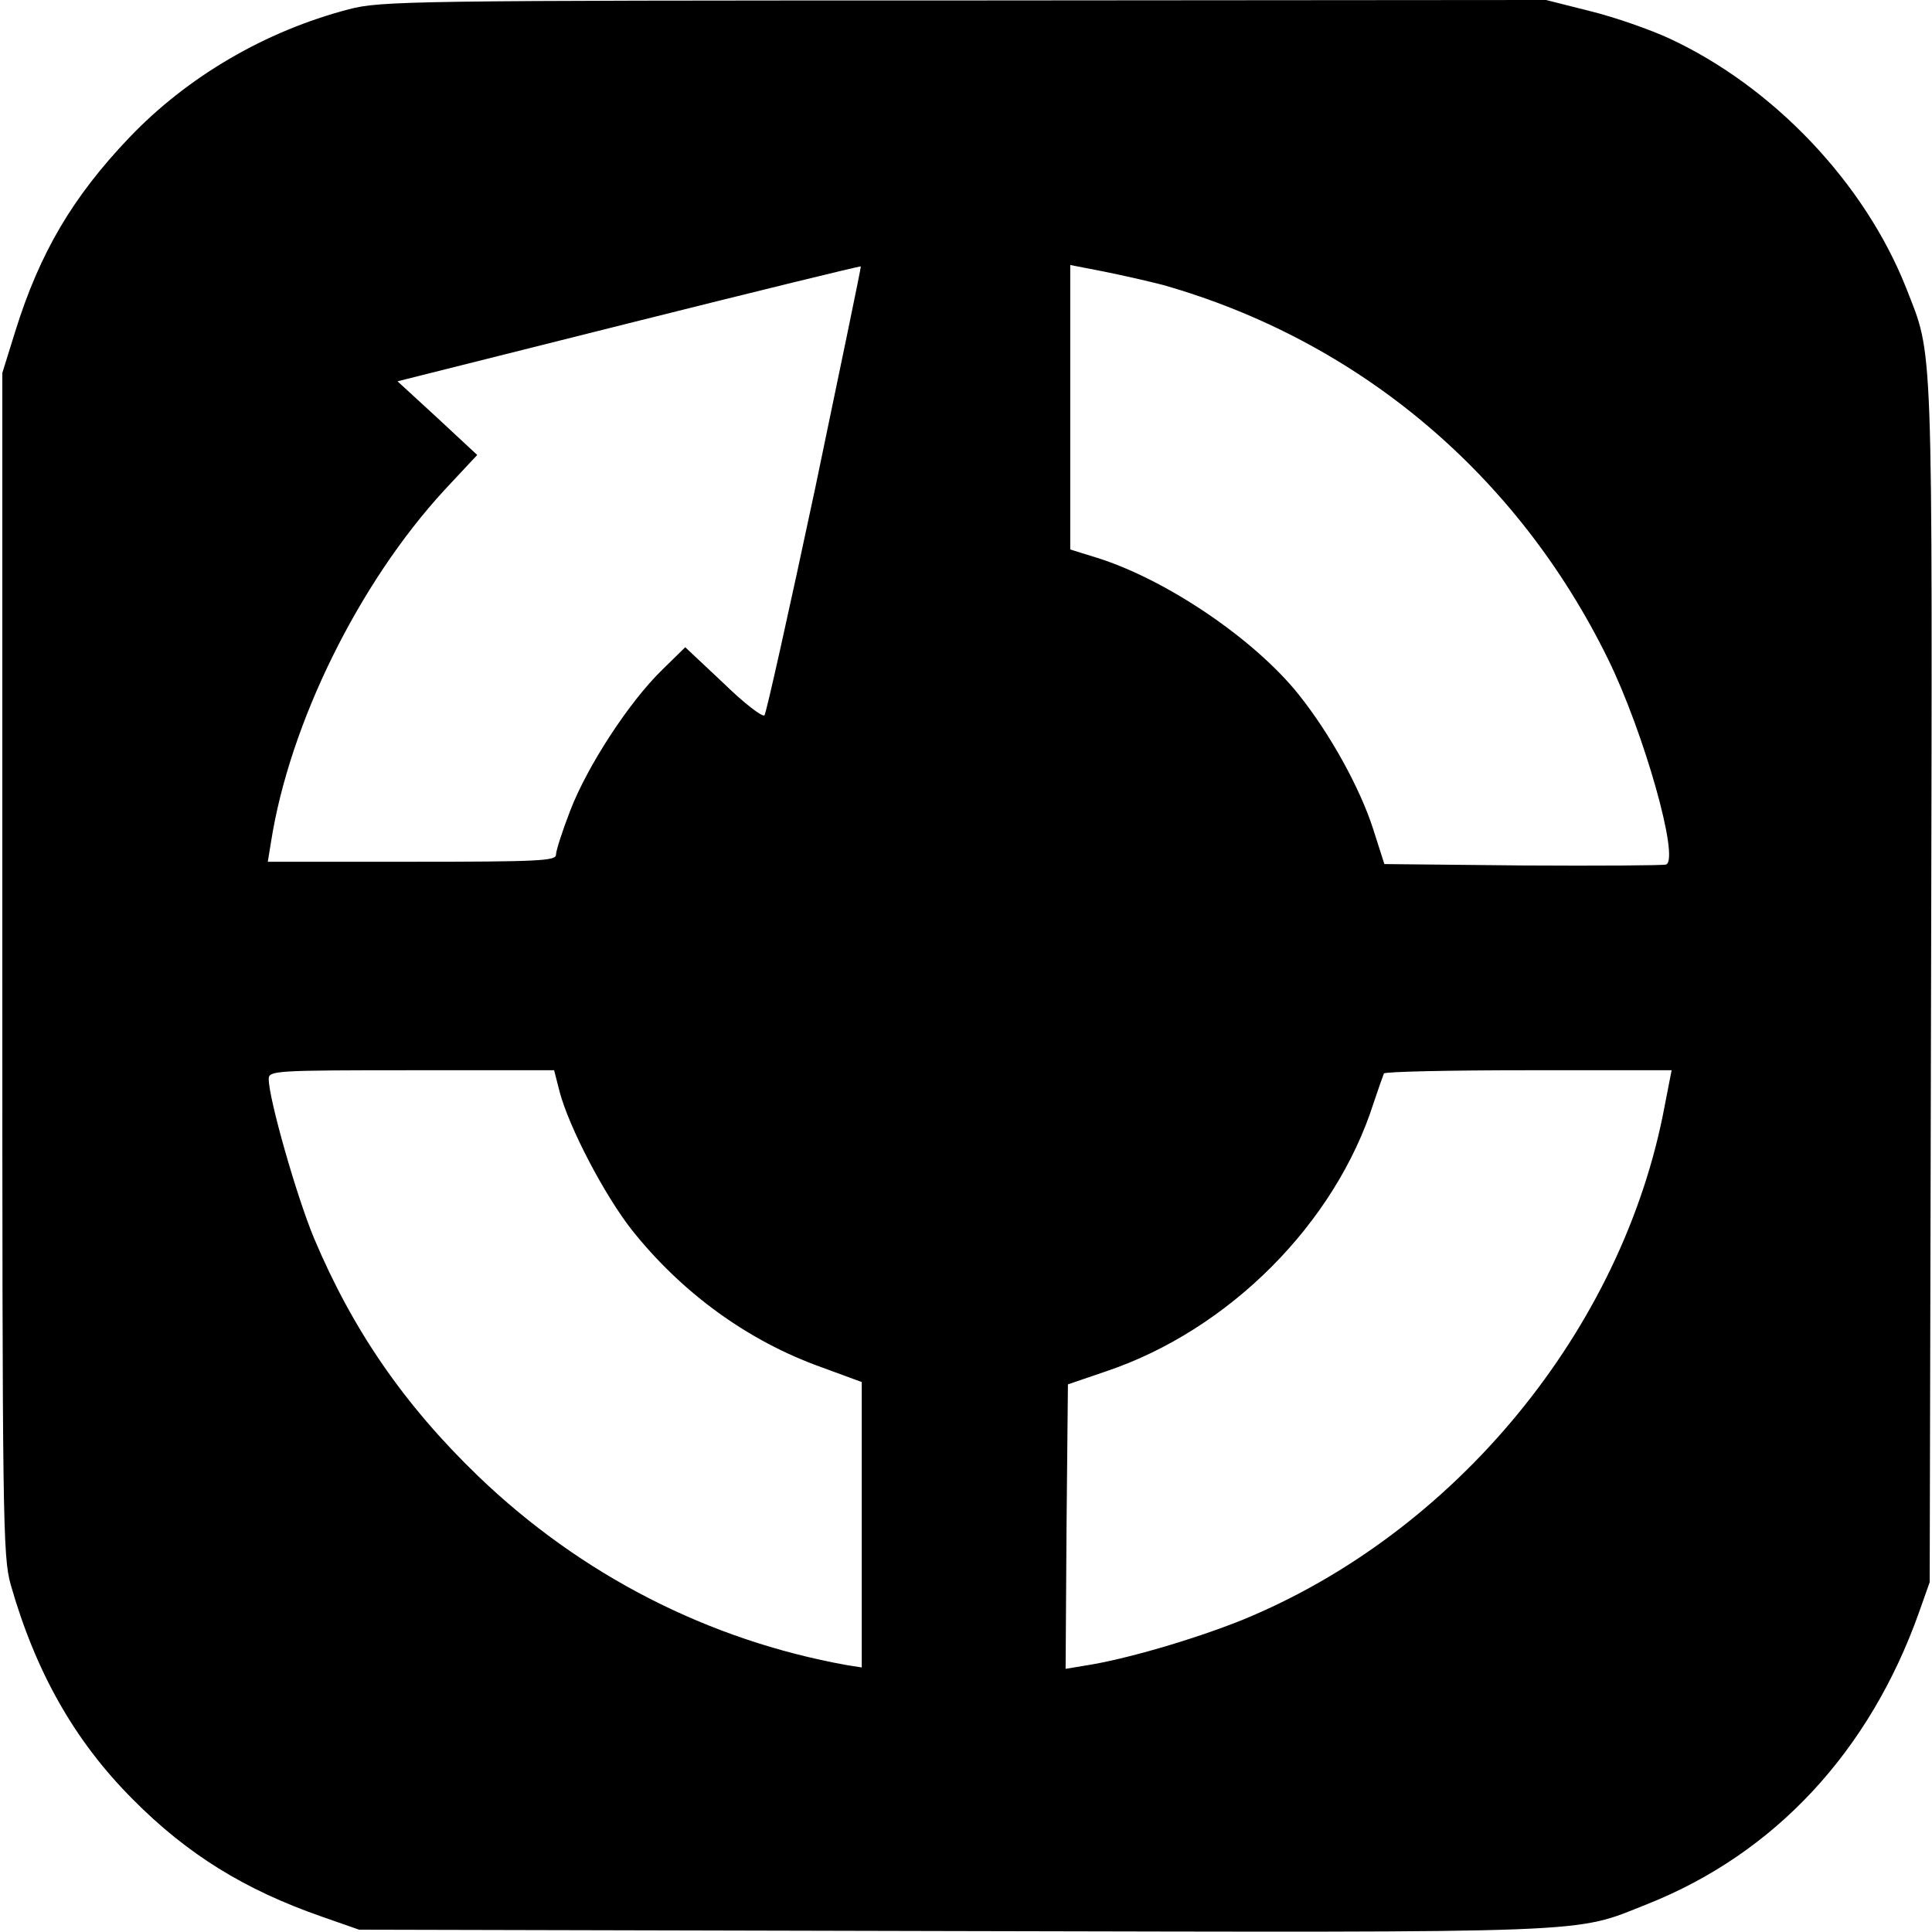 <?xml version="1.0" standalone="no"?>
<!DOCTYPE svg PUBLIC "-//W3C//DTD SVG 20010904//EN"
 "http://www.w3.org/TR/2001/REC-SVG-20010904/DTD/svg10.dtd">
<svg version="1.0" xmlns="http://www.w3.org/2000/svg"
 width="417pt" height="417pt" viewBox="0 0 417 417"
 preserveAspectRatio="xMidYMid meet">
<g transform="translate(0,417) scale(0.1,-0.1)"
fill="#000000" stroke="none">
<path d="M753 4150 c-180 -47 -348 -145 -474 -277 -122 -128 -193 -248 -246
-418 l-28 -90 0 -1275 c0 -1207 1 -1278 18 -1340 54 -189 138 -338 264 -464
117 -118 241 -195 408 -253 l80 -28 1280 -3 c1409 -3 1339 -6 1500 58 275 109
480 329 587 630 l23 65 3 1298 c3 1416 5 1344 -54 1496 -90 227 -287 434 -511
538 -41 19 -118 46 -171 59 l-95 24 -1256 -1 c-1195 0 -1259 -1 -1328 -19z
m1006 -1036 c-56 -263 -105 -483 -109 -488 -5 -4 -45 27 -89 70 l-82 77 -50
-49 c-71 -69 -161 -207 -198 -303 -17 -44 -31 -87 -31 -96 0 -13 -38 -15 -311
-15 l-311 0 7 43 c40 255 189 558 374 759 l71 76 -86 80 -86 79 498 125 c275
69 500 124 502 123 1 -1 -44 -217 -99 -481z m751 441 c422 -120 765 -408 961
-808 77 -157 155 -432 125 -443 -6 -2 -145 -3 -310 -2 l-298 3 -24 75 c-28 88
-93 206 -161 291 -95 119 -285 248 -435 295 l-58 18 0 307 0 307 72 -14 c40
-8 97 -21 128 -29z m-1302 -1742 c21 -78 97 -223 156 -298 109 -137 252 -240
409 -296 l87 -32 0 -308 0 -308 -32 5 c-300 54 -574 195 -795 407 -161 155
-272 317 -355 514 -38 91 -98 302 -98 344 0 18 12 19 308 19 l308 0 12 -47z
m2385 -30 c-90 -482 -452 -922 -913 -1110 -102 -41 -252 -85 -338 -98 l-42 -7
2 307 3 307 82 28 c265 89 495 319 578 580 10 30 20 58 22 63 2 4 143 7 312 7
l309 0 -15 -77z"/>
</g>
</svg>
